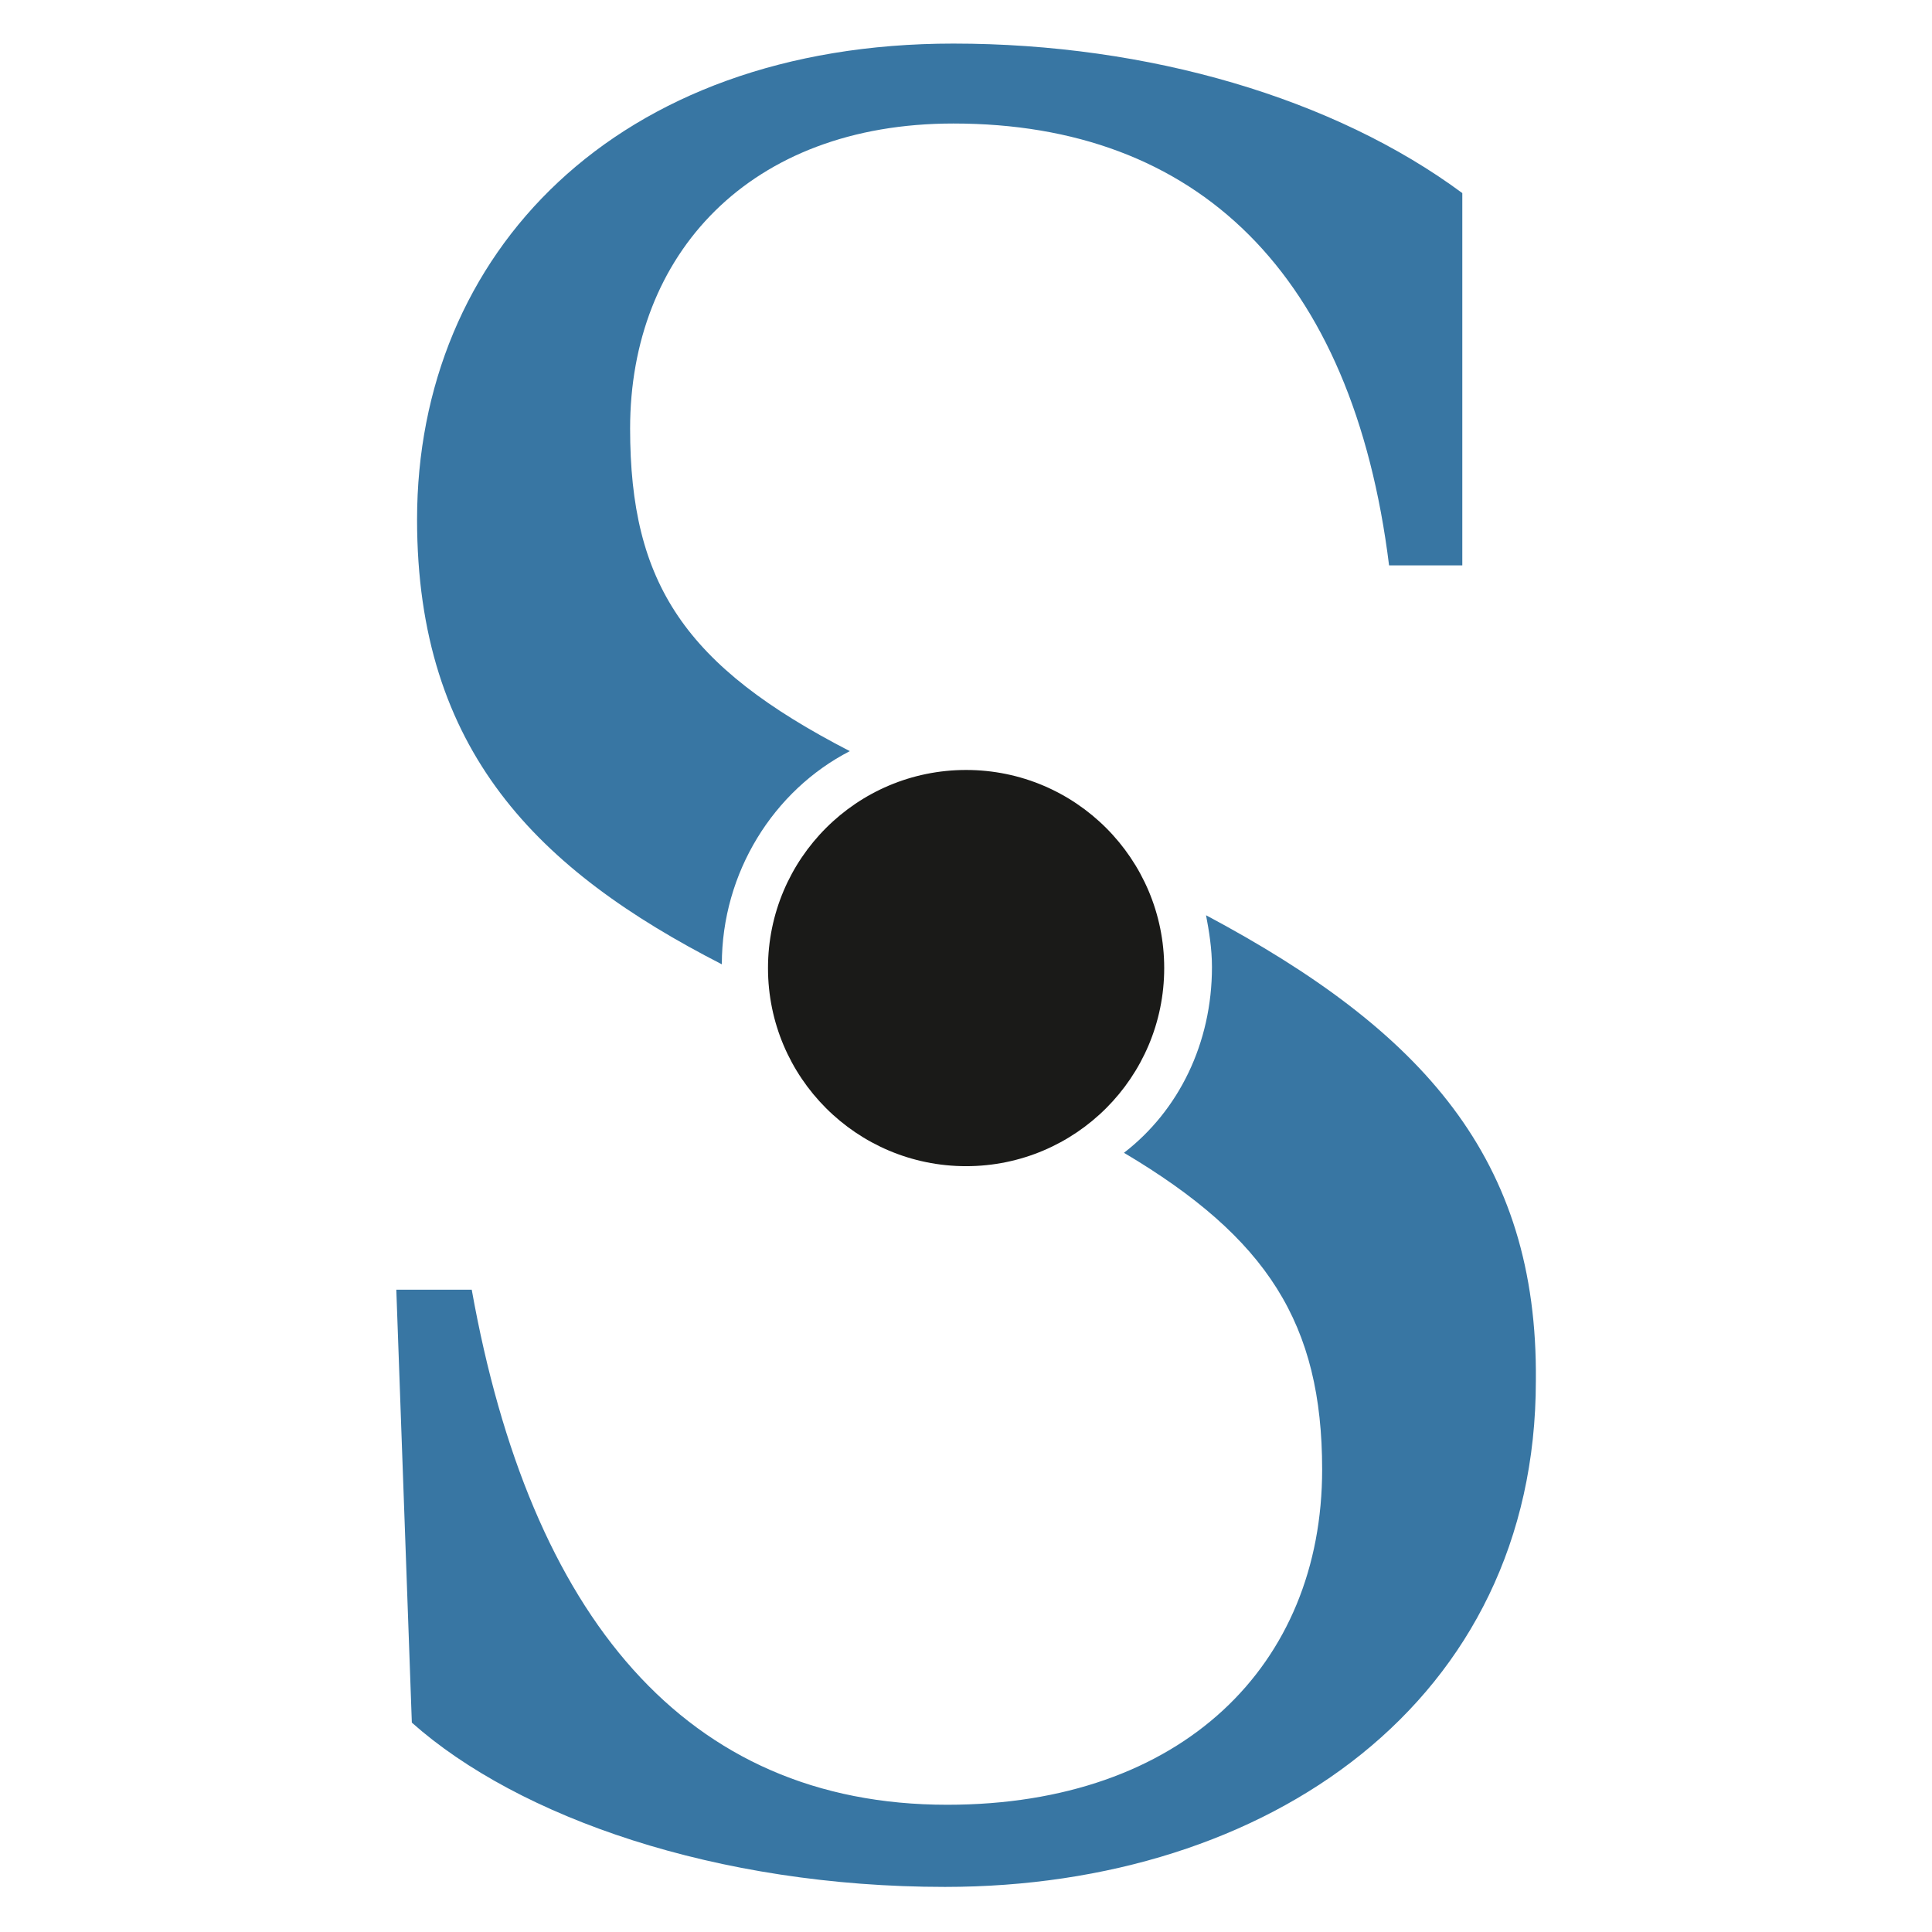 <svg width="1024" height="1024" viewBox="0 0 1024 1024" fill="none" xmlns="http://www.w3.org/2000/svg">
<path d="M382.586 511.1C382.586 462.457 410.032 418.913 450.415 398.122C362.983 353.01 333.969 309.467 333.969 227.087C333.969 134.901 397.093 65.466 505.305 65.466C634.298 65.466 717.025 144.708 736.237 299.659H775.052V102.341C707.223 52.129 608.813 23.1 505.305 23.1C326.128 23.1 221.052 134.508 221.052 275.338C221.052 398.122 285.352 461.28 382.586 511.1Z" fill="#3876A3"/>
<path d="M639.229 485.1C640.797 493.337 642.365 502.75 642.365 512.556C642.365 552.956 624.727 588.649 595.724 611.006C671.76 656.113 700.764 701.612 700.764 778.881C700.764 882.431 626.687 956.562 502.049 956.562C363.302 956.562 280.994 856.543 250.03 683.569H210.052L218.283 913.025C274.723 963.23 379.763 1000.1 500.873 1000.1C672.152 1000.1 814.035 901.65 814.035 731.814C815.211 614.144 754.068 546.288 639.229 485.1Z" fill="#3876A3"/>
<path d="M512.052 618.1C570.042 618.1 617.052 571.09 617.052 513.1C617.052 455.11 570.042 408.1 512.052 408.1C454.062 408.1 407.052 455.11 407.052 513.1C407.052 571.09 454.062 618.1 512.052 618.1Z" fill="#1A1A18"/>
</svg>
